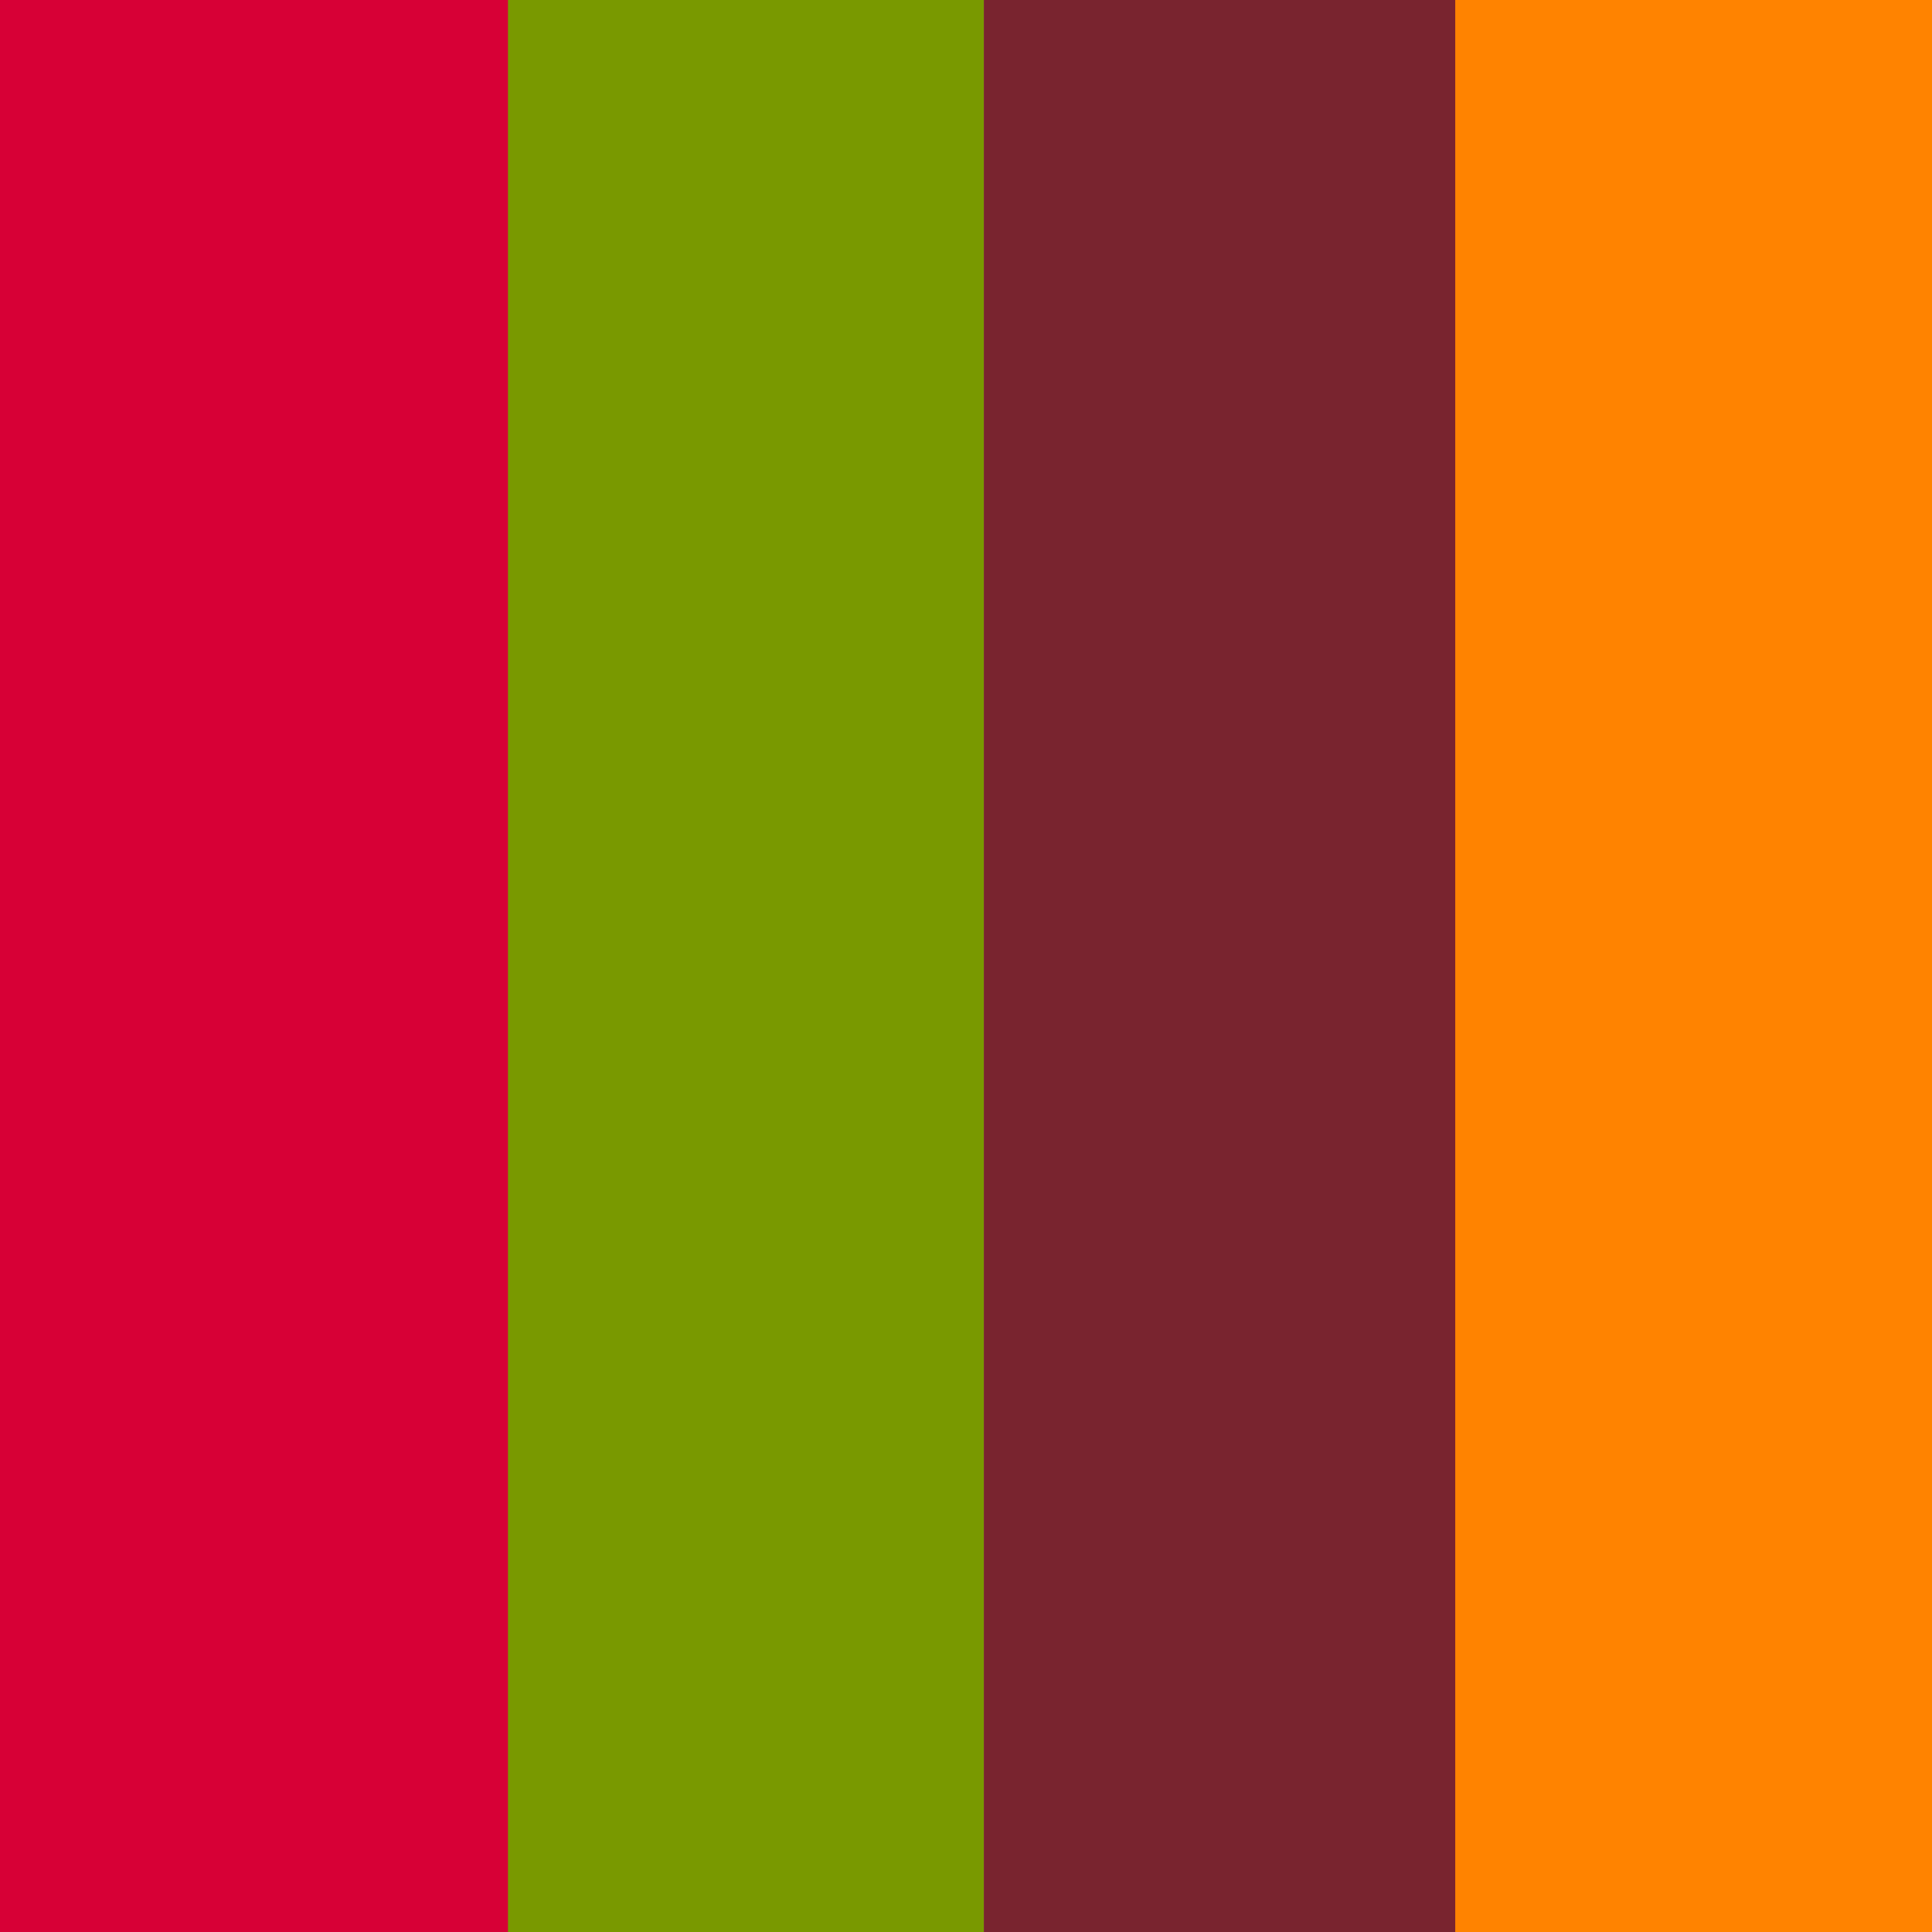 <svg version="1.0" preserveAspectRatio="xMidYMid meet" height="100" viewBox="0 0 75 75" zoomAndPan="magnify" width="100" xmlns:xlink="http://www.w3.org/1999/xlink" xmlns="http://www.w3.org/2000/svg"><defs><clipPath id="af6d2bcdbc"><path clip-rule="nonzero" d="M 38.191 0 L 56.566 0 L 56.566 75 L 38.191 75 Z M 38.191 0"></path></clipPath><clipPath id="4d05ed7a53"><path clip-rule="nonzero" d="M 56.492 0 L 75 0 L 75 75 L 56.492 75 Z M 56.492 0"></path></clipPath><clipPath id="764022dd77"><path clip-rule="nonzero" d="M 19.68 0 L 38.191 0 L 38.191 75 L 19.68 75 Z M 19.68 0"></path></clipPath><clipPath id="48b7a0ca86"><path clip-rule="nonzero" d="M 0 0 L 19.719 0 L 19.719 75 L 0 75 Z M 0 0"></path></clipPath></defs><rect fill-opacity="1" height="90" y="-7.5" fill="#ffffff" width="90" x="-7.5"></rect><rect fill-opacity="1" height="90" y="-7.5" fill="#ffffff" width="90" x="-7.5"></rect><g clip-path="url(#af6d2bcdbc)"><path fill-rule="nonzero" fill-opacity="1" d="M 38.191 -7.5 L 56.566 -7.5 L 56.566 88.535 L 38.191 88.535 Z M 38.191 -7.5" fill="#79242f"></path></g><g clip-path="url(#4d05ed7a53)"><path fill-rule="nonzero" fill-opacity="1" d="M 56.492 -3.742 L 75 -3.742 L 75 86.926 L 56.492 86.926 Z M 56.492 -3.742" fill="#ff8300"></path></g><g clip-path="url(#764022dd77)"><path fill-rule="nonzero" fill-opacity="1" d="M 19.68 -3.742 L 38.191 -3.742 L 38.191 88.152 L 19.68 88.152 Z M 19.68 -3.742" fill="#799900"></path></g><g clip-path="url(#48b7a0ca86)"><path fill-rule="nonzero" fill-opacity="1" d="M 0 -3.742 L 19.719 -3.742 L 19.719 88.535 L 0 88.535 Z M 0 -3.742" fill="#d70036"></path></g></svg>
